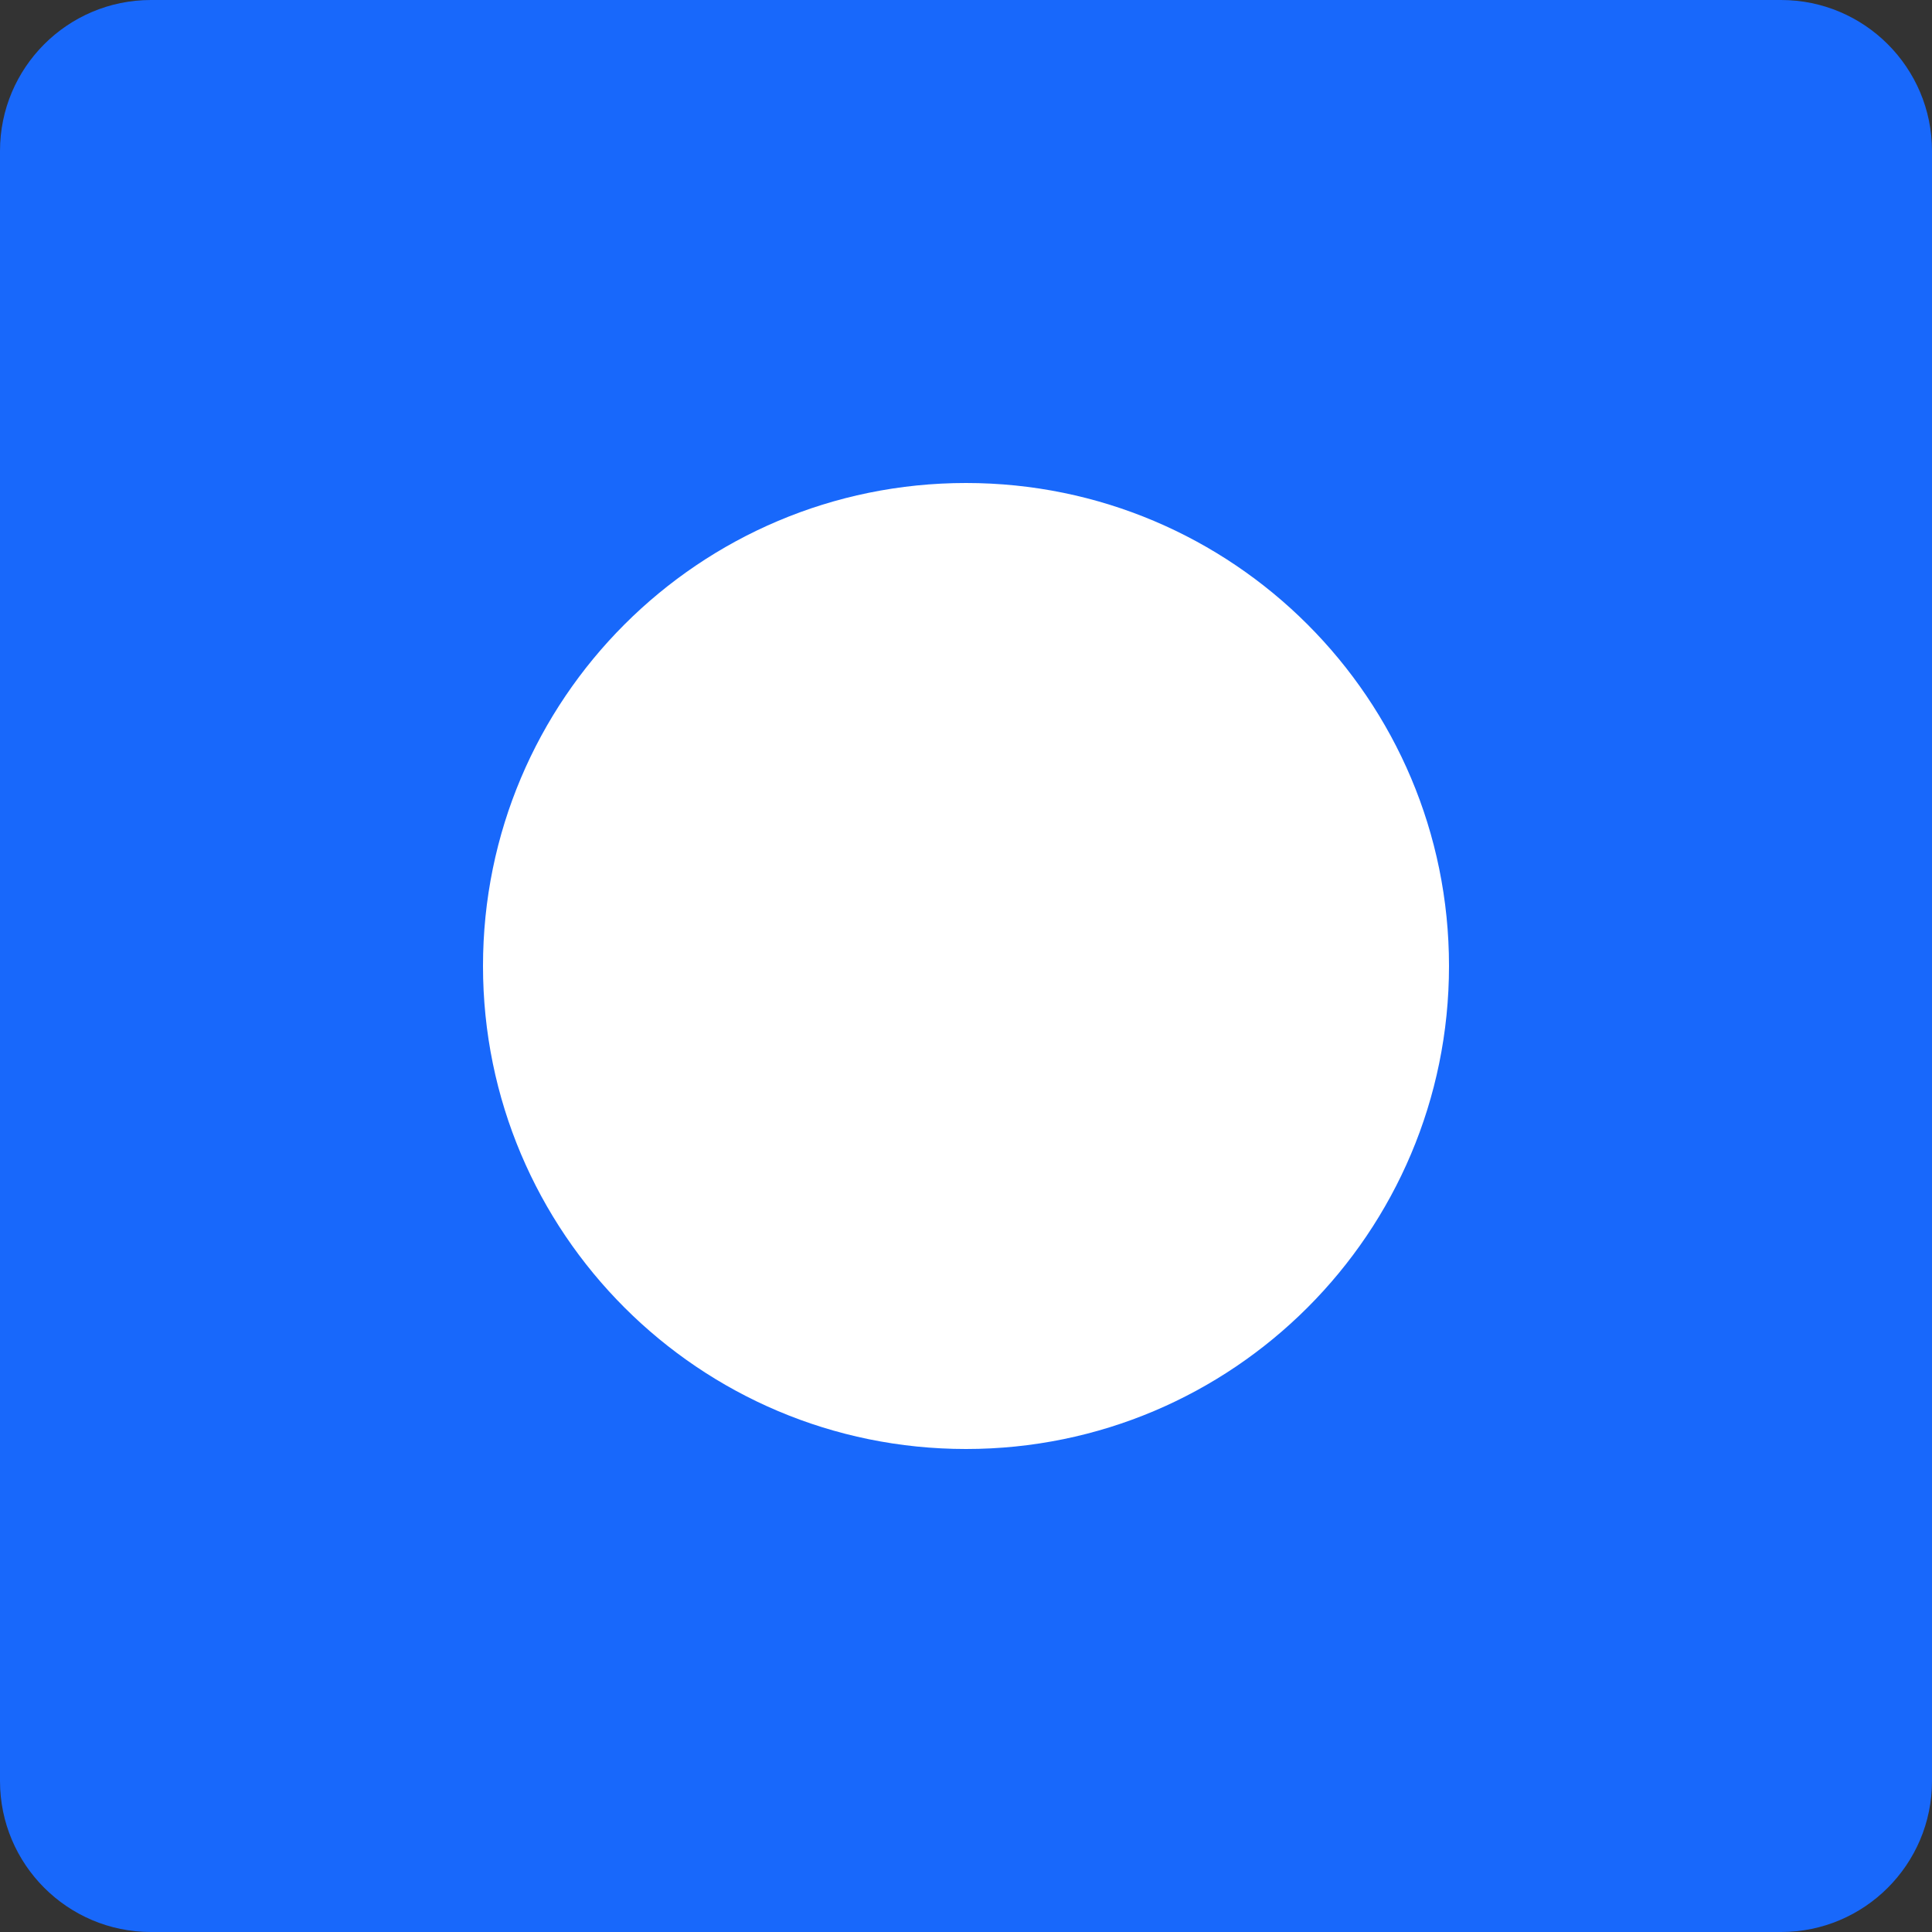 <?xml version="1.0" encoding="UTF-8"?>
<svg width="64px" height="64px" viewBox="0 0 64 64" version="1.1" xmlns="http://www.w3.org/2000/svg" xmlns:xlink="http://www.w3.org/1999/xlink">
    <rect x="0" y="0" width="64" height="64" fill="#333333" stroke="none"/>
    <title>original</title>
    <g id="Page-1" stroke="none" stroke-width="1" fill="none" fill-rule="evenodd">
        <g id="original" fill-rule="nonzero">
            <path d="M5,0 L59,0 C61.76,0 64,2.24 64,5 L64,59 C64,61.76 61.76,64 59,64 L5,64 C2.24,64 0,61.76 0,59 L0,5 C0,2.24 2.24,0 5,0 Z" id="Path" fill="#1868FB"></path>
            <path d="M32,48 C40.837,48 48,40.837 48,32 C48,23.163 40.837,16 32,16 C23.163,16 16,23.163 16,32 C16,40.837 23.163,48 32,48 Z" id="Path" fill="#FFFFFF"></path>
        </g>
    </g>
</svg>